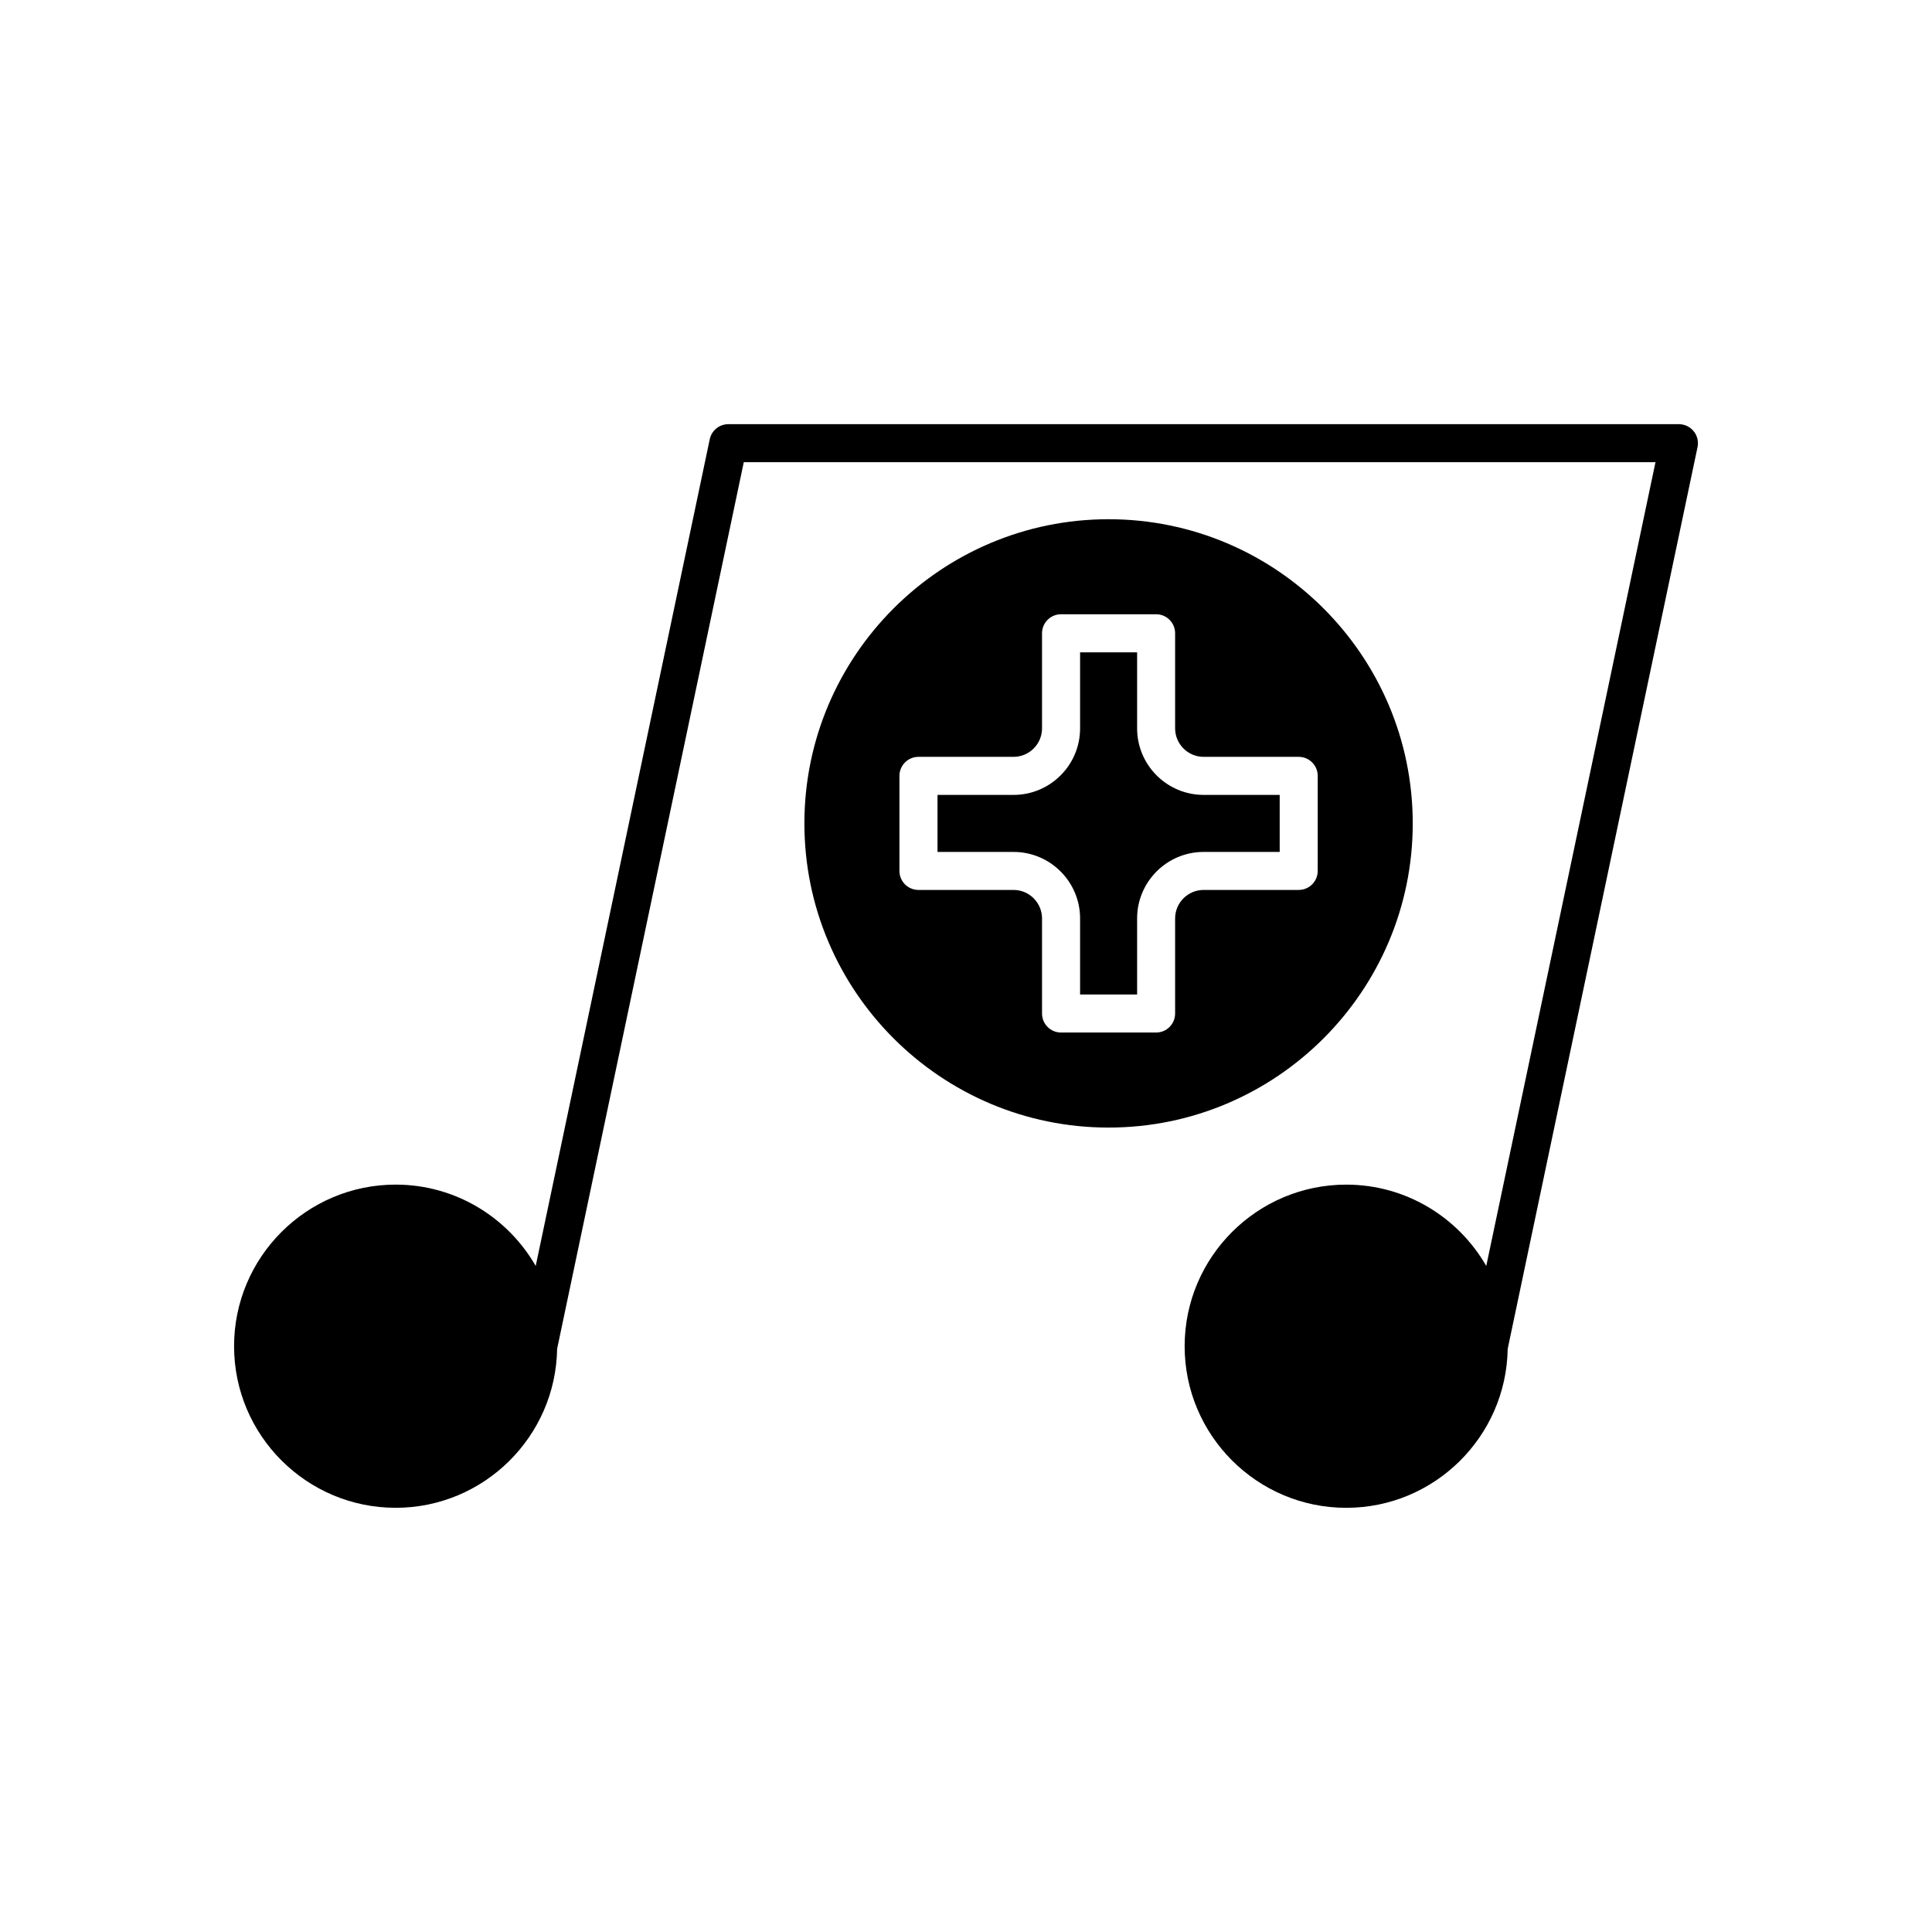 <?xml version="1.0" encoding="UTF-8"?>
<!-- Uploaded to: SVG Repo, www.svgrepo.com, Generator: SVG Repo Mixer Tools -->
<svg fill="#000000" width="800px" height="800px" version="1.1" viewBox="144 144 512 512" xmlns="http://www.w3.org/2000/svg">
 <g>
  <path d="m462.98 369.77h20.152v-15.113h-20.152c-9.723 0-17.633-7.91-17.633-17.633v-20.152h-15.113v20.152c0 9.723-7.91 17.633-17.633 17.633h-20.152v15.113h20.152c9.723 0 17.633 7.91 17.633 17.633v20.152h15.113v-20.152c-0.004-9.723 7.91-17.633 17.633-17.633z"/>
  <path d="m588.93 256.41h-251.91c-2.383 0-4.438 1.668-4.93 4l-46.121 219.08c-7.394-12.859-21.246-21.555-37.113-21.555-23.609 0-42.824 19.211-42.824 42.824s19.211 42.824 42.824 42.824c23.379 0 42.414-18.84 42.789-42.133l49.465-234.96h241.61l-44.844 213c-7.394-12.855-21.242-21.551-37.109-21.551-23.609 0-42.824 19.211-42.824 42.824s19.211 42.824 42.824 42.824c23.379 0 42.414-18.84 42.789-42.133l50.309-238.96c0.316-1.484-0.059-3.031-1.02-4.211-0.957-1.184-2.391-1.867-3.914-1.867z"/>
  <path d="m518.39 362.21c0-44.449-36.164-80.609-80.609-80.609-44.449 0-80.609 36.164-80.609 80.609 0 44.449 36.164 80.609 80.609 80.609 44.445 0.004 80.609-36.16 80.609-80.609zm-98.242 50.383v-25.191c0-4.168-3.391-7.559-7.559-7.559h-25.191c-2.785 0-5.039-2.254-5.039-5.039v-25.191c0-2.781 2.254-5.039 5.039-5.039h25.191c4.168 0 7.559-3.391 7.559-7.559v-25.191c0-2.781 2.254-5.039 5.039-5.039h25.191c2.785 0 5.039 2.254 5.039 5.039v25.191c0 4.168 3.391 7.559 7.559 7.559h25.191c2.785 0 5.039 2.254 5.039 5.039v25.191c0 2.781-2.254 5.039-5.039 5.039h-25.191c-4.168 0-7.559 3.391-7.559 7.559v25.191c0 2.781-2.254 5.039-5.039 5.039h-25.191c-2.789 0-5.039-2.258-5.039-5.039z"/>
 </g>
</svg>